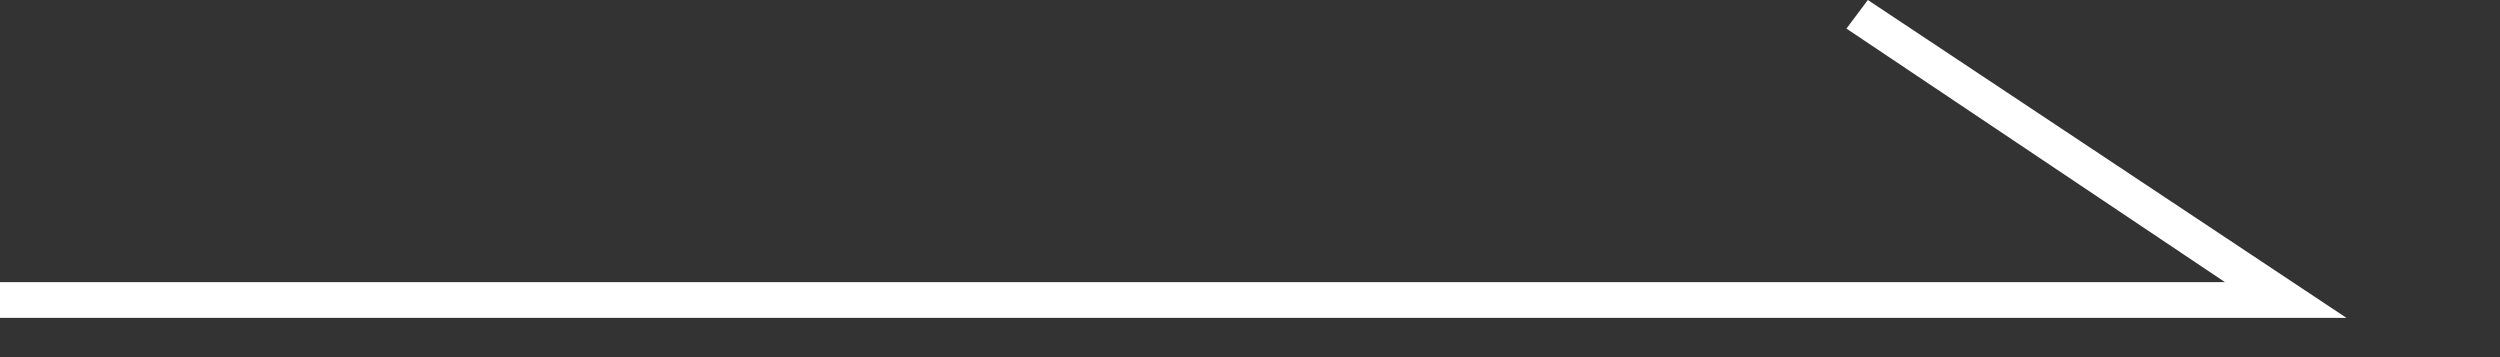 <?xml version="1.0" encoding="utf-8"?>
<!-- Generator: Adobe Illustrator 27.7.0, SVG Export Plug-In . SVG Version: 6.00 Build 0)  -->
<svg version="1.1" id="arrow" xmlns="http://www.w3.org/2000/svg" xmlns:xlink="http://www.w3.org/1999/xlink" x="0px" y="0px"
	 width="70px" height="10px" viewBox="0 0 70 10" style="enable-background:new 0 0 70 10;" xml:space="preserve">
<rect x="0" y="0" width="70" height="10" fill="#333333" stroke="none"/>
<style type="text/css">
	.st0{fill:#FFFFFF;}
</style>
<polygon class="st0" points="65.7,8.9 0,8.9 0,7.9 62.3,7.9 51.7,0.8 52.3,0 "/>
</svg>
